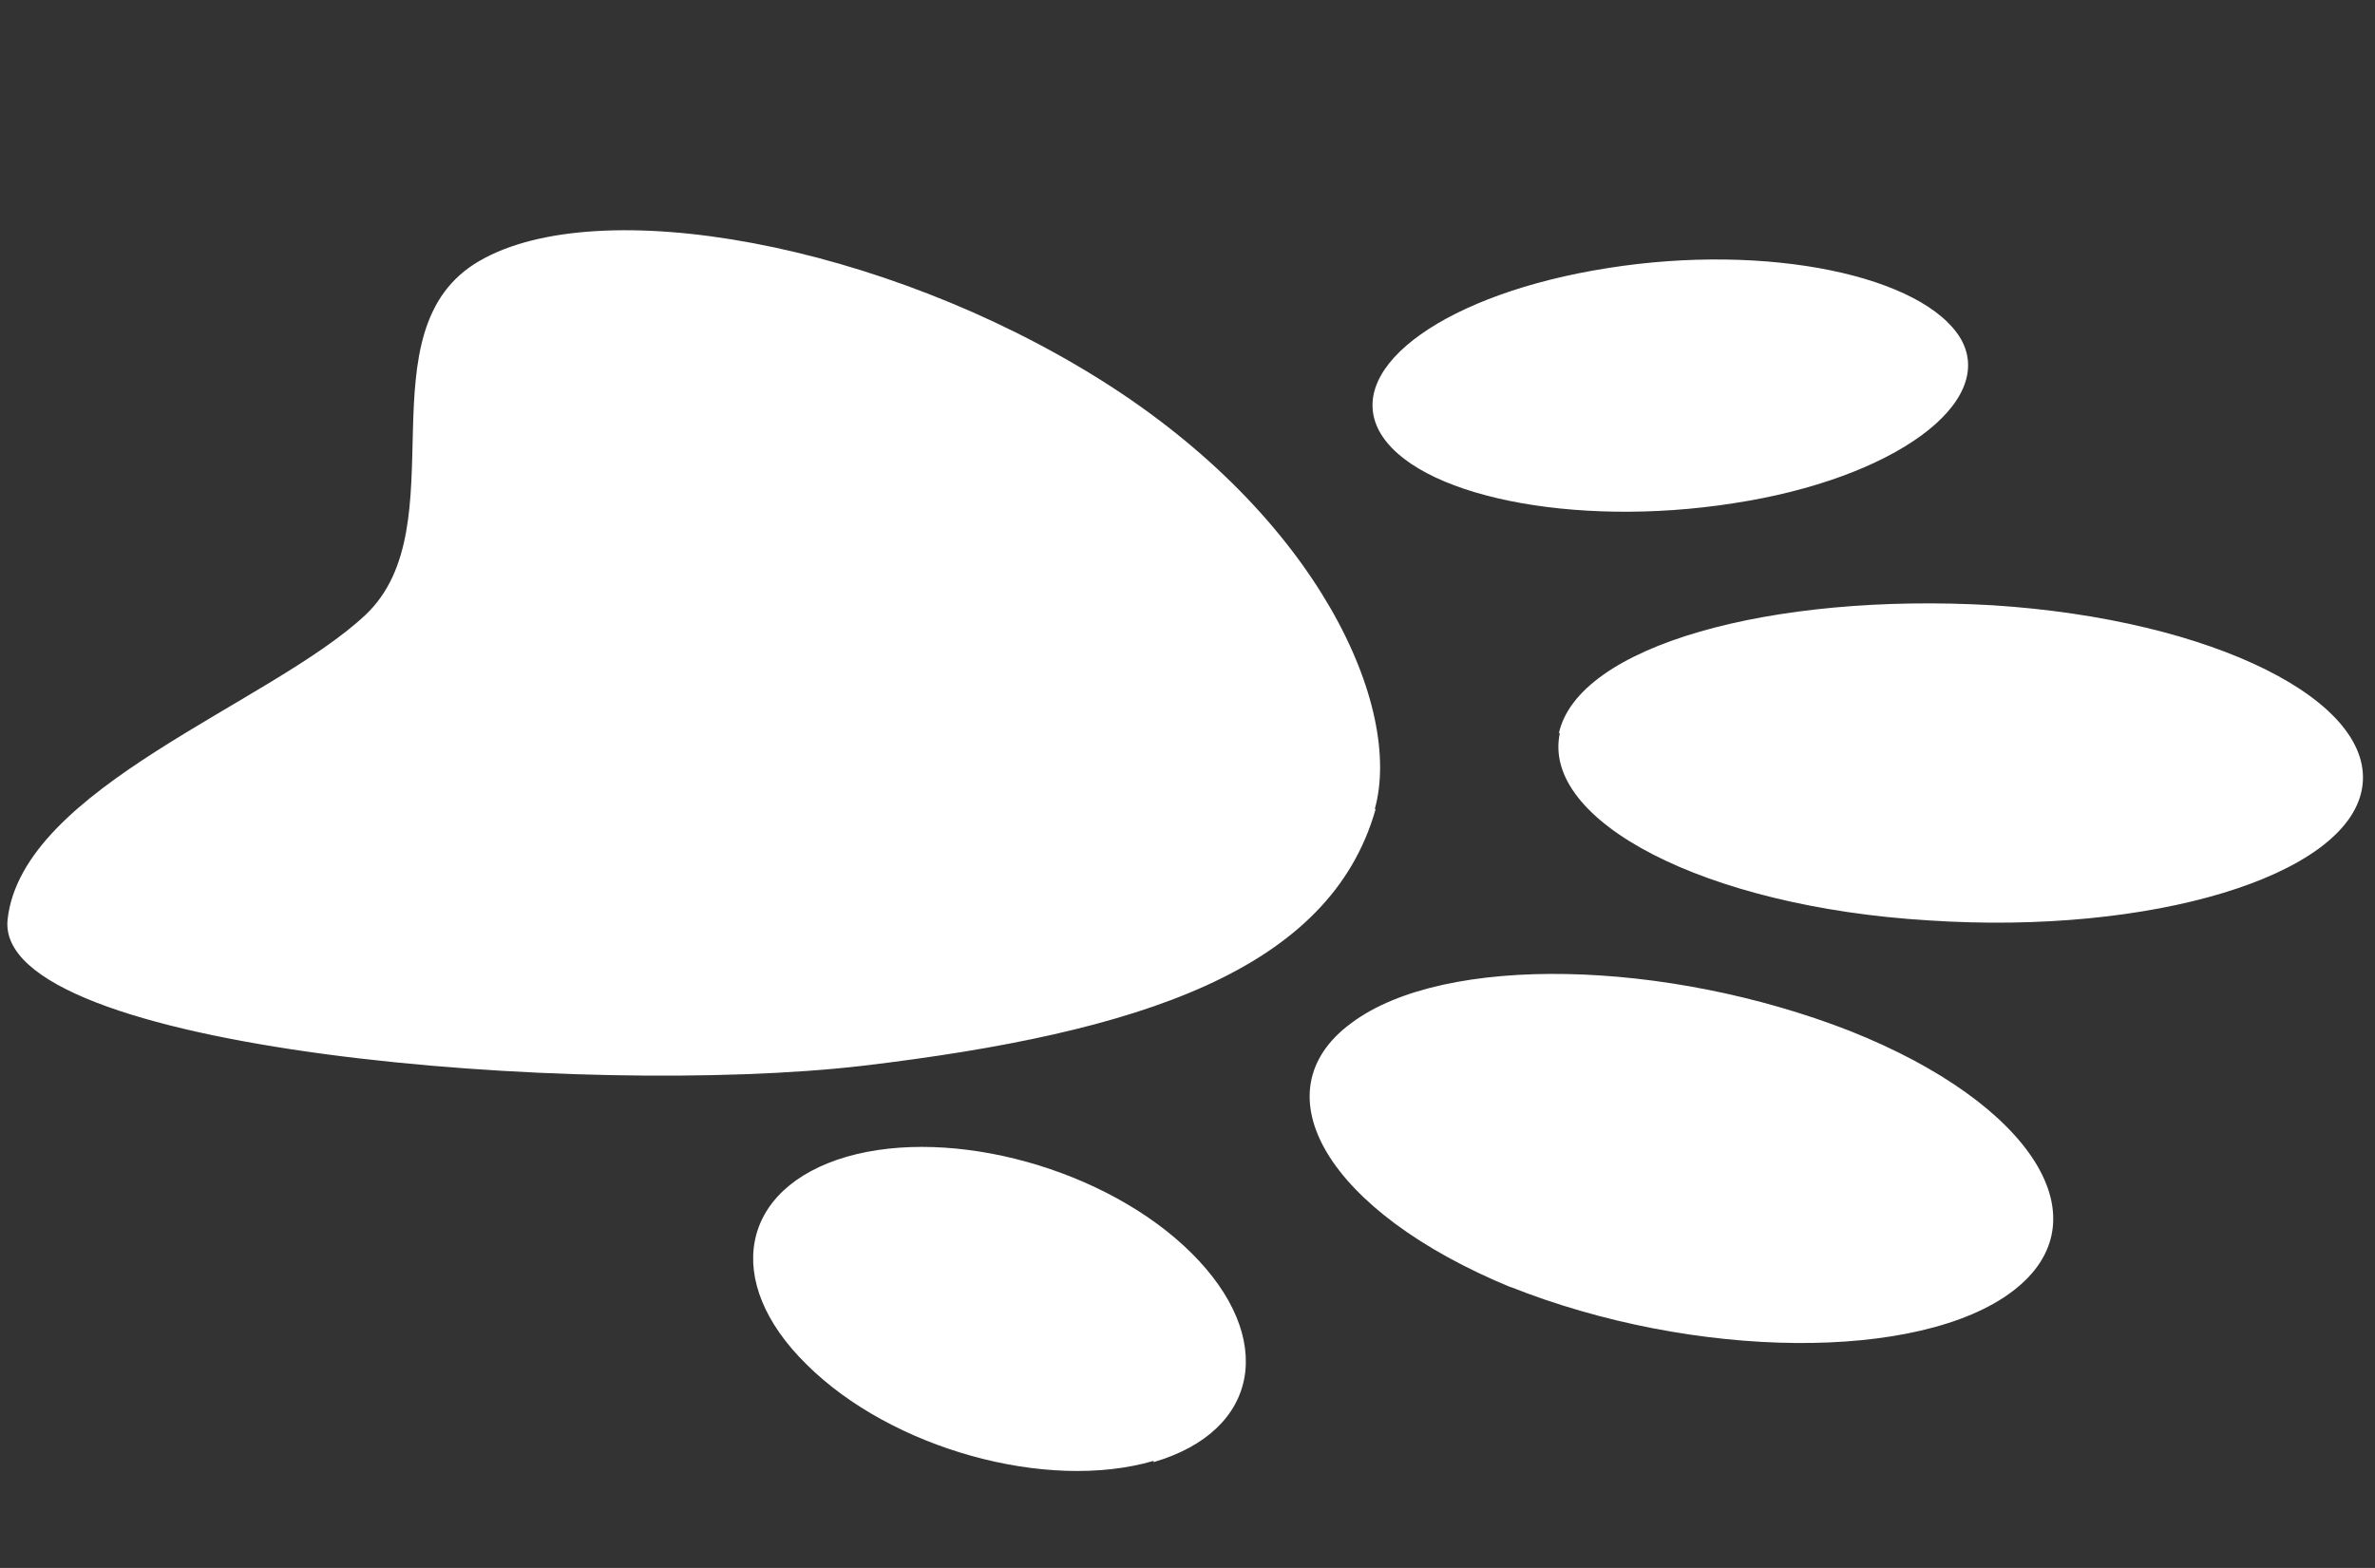 <svg xmlns="http://www.w3.org/2000/svg" width="53" height="35" fill="none"><rect width="100%" height="100%" fill="#333333" stroke="none"/><g fill="#fff"><path d="M30.678 18.065c.638-2.277-1.251-6.53-6.115-9.584s-11.192-4.2-13.86-2.659c-2.669 1.54-.45 5.93-2.55 7.907C6.026 15.72.501 17.574.17 20.52c-.33 2.944 12.869 3.994 19.079 3.271 6.186-.736 10.437-2.126 11.452-5.74zM25.743 32.638c2.384-.696 2.739-2.782.85-4.663-1.89-1.881-5.337-2.835-7.698-2.154-2.385.695-2.786 2.781-.897 4.635 1.889 1.882 5.36 2.85 7.745 2.154zM34.81 16.36c-.425 1.963 3.235 3.886 8.24 4.186 4.96.327 9.304-.982 9.658-2.931s-3.306-3.79-8.24-4.104c-4.936-.286-9.257.9-9.682 2.863zM38.682 11.234c3.59-.546 5.88-2.25 5.077-3.667-.826-1.405-4.297-2.154-7.886-1.582-3.566.56-5.856 2.181-5.1 3.626.779 1.46 4.344 2.182 7.91 1.623M33.7 28.724c4.11 1.636 9.139 1.677 11.217.096 2.077-1.582.448-4.185-3.637-5.808-4.085-1.595-9.043-1.731-11.121-.177-2.102 1.54-.543 4.213 3.565 5.903z"/></g></svg>